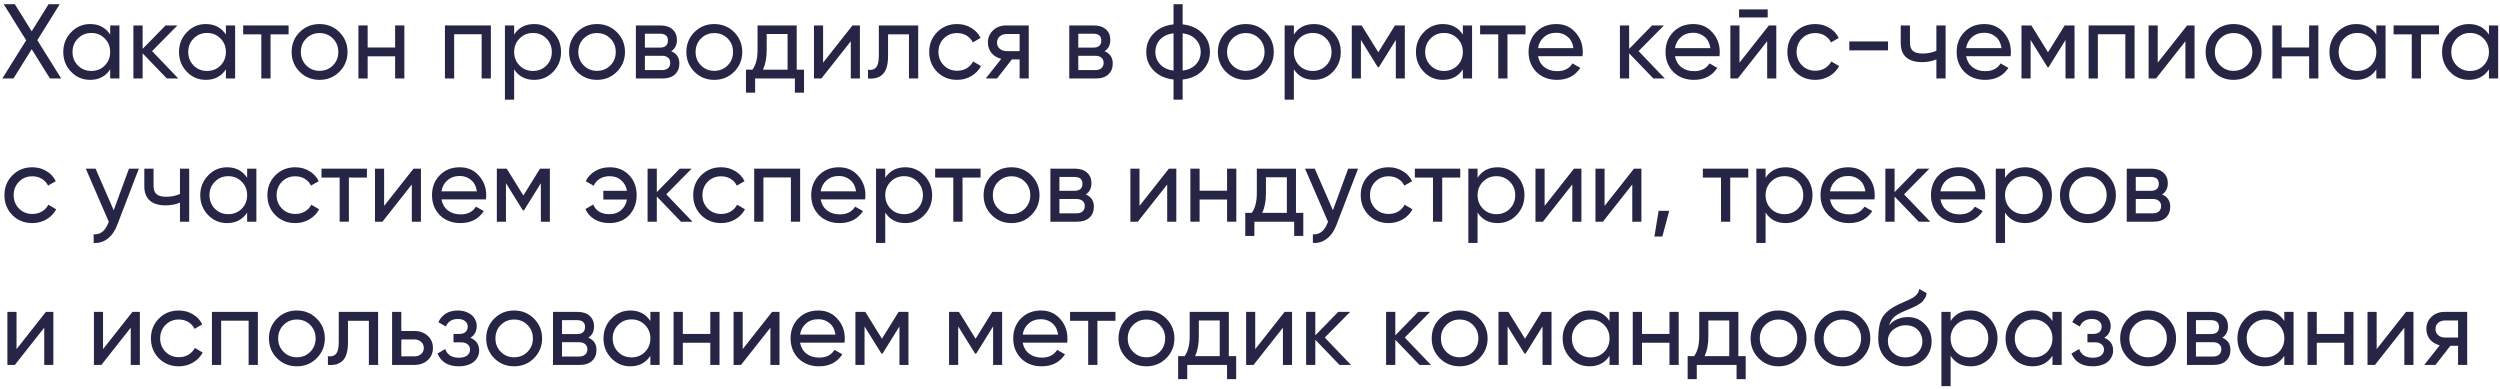 <?xml version="1.0" encoding="UTF-8"?> <svg xmlns="http://www.w3.org/2000/svg" width="520" height="81" viewBox="0 0 520 81" fill="none"><path d="M12.728 16.323H10.389L6.594 10.233L2.798 16.323H0.481L5.446 8.379L0.768 0.876H3.085L6.594 6.504L10.102 0.876H12.419L7.763 8.357L12.728 16.323Z" fill="#262545"></path><path d="M22.916 5.29H24.836V16.323H22.916V14.426C21.96 15.882 20.57 16.61 18.746 16.61C17.186 16.61 15.87 16.051 14.796 14.933C13.707 13.8 13.163 12.425 13.163 10.807C13.163 9.203 13.707 7.835 14.796 6.702C15.884 5.569 17.201 5.003 18.746 5.003C20.57 5.003 21.96 5.731 22.916 7.188V5.29ZM18.988 14.757C20.107 14.757 21.041 14.382 21.791 13.631C22.541 12.866 22.916 11.925 22.916 10.807C22.916 9.689 22.541 8.754 21.791 8.004C21.041 7.239 20.107 6.857 18.988 6.857C17.885 6.857 16.958 7.239 16.208 8.004C15.458 8.754 15.083 9.689 15.083 10.807C15.083 11.925 15.458 12.866 16.208 13.631C16.958 14.382 17.885 14.757 18.988 14.757Z" fill="#262545"></path><path d="M37.079 16.323H34.696L29.665 11.094V16.323H27.745V5.29H29.665V10.167L34.431 5.29H36.903L31.629 10.63L37.079 16.323Z" fill="#262545"></path><path d="M46.988 5.29H48.907V16.323H46.988V14.426C46.031 15.882 44.641 16.61 42.817 16.61C41.258 16.61 39.941 16.051 38.867 14.933C37.778 13.8 37.234 12.425 37.234 10.807C37.234 9.203 37.778 7.835 38.867 6.702C39.956 5.569 41.272 5.003 42.817 5.003C44.641 5.003 46.031 5.731 46.988 7.188V5.29ZM43.06 14.757C44.178 14.757 45.112 14.382 45.862 13.631C46.612 12.866 46.988 11.925 46.988 10.807C46.988 9.689 46.612 8.754 45.862 8.004C45.112 7.239 44.178 6.857 43.06 6.857C41.956 6.857 41.03 7.239 40.279 8.004C39.529 8.754 39.154 9.689 39.154 10.807C39.154 11.925 39.529 12.866 40.279 13.631C41.03 14.382 41.956 14.757 43.06 14.757Z" fill="#262545"></path><path d="M60.025 5.29V7.144H56.274V16.323H54.354V7.144H50.58V5.29H60.025Z" fill="#262545"></path><path d="M70.589 14.933C69.471 16.051 68.095 16.61 66.462 16.61C64.829 16.61 63.454 16.051 62.336 14.933C61.218 13.815 60.659 12.44 60.659 10.807C60.659 9.174 61.218 7.798 62.336 6.68C63.454 5.562 64.829 5.003 66.462 5.003C68.095 5.003 69.471 5.562 70.589 6.68C71.722 7.813 72.288 9.188 72.288 10.807C72.288 12.425 71.722 13.8 70.589 14.933ZM66.462 14.735C67.566 14.735 68.493 14.359 69.243 13.609C69.993 12.859 70.368 11.925 70.368 10.807C70.368 9.689 69.993 8.754 69.243 8.004C68.493 7.254 67.566 6.879 66.462 6.879C65.374 6.879 64.454 7.254 63.704 8.004C62.954 8.754 62.578 9.689 62.578 10.807C62.578 11.925 62.954 12.859 63.704 13.609C64.454 14.359 65.374 14.735 66.462 14.735Z" fill="#262545"></path><path d="M82.186 5.29H84.106V16.323H82.186V11.711H76.471V16.323H74.551V5.29H76.471V9.88H82.186V5.29Z" fill="#262545"></path><path d="M102.1 5.29V16.323H100.181V7.121H94.465V16.323H92.545V5.29H102.1Z" fill="#262545"></path><path d="M111.113 5.003C112.658 5.003 113.975 5.569 115.063 6.702C116.152 7.835 116.696 9.203 116.696 10.807C116.696 12.425 116.152 13.8 115.063 14.933C113.989 16.051 112.673 16.61 111.113 16.61C109.274 16.61 107.884 15.882 106.943 14.426V20.737H105.023V5.29H106.943V7.188C107.884 5.731 109.274 5.003 111.113 5.003ZM110.871 14.757C111.974 14.757 112.901 14.382 113.651 13.631C114.401 12.866 114.776 11.925 114.776 10.807C114.776 9.689 114.401 8.754 113.651 8.004C112.901 7.239 111.974 6.857 110.871 6.857C109.752 6.857 108.818 7.239 108.068 8.004C107.318 8.754 106.943 9.689 106.943 10.807C106.943 11.925 107.318 12.866 108.068 13.631C108.818 14.382 109.752 14.757 110.871 14.757Z" fill="#262545"></path><path d="M128.299 14.933C127.181 16.051 125.806 16.61 124.173 16.61C122.54 16.61 121.164 16.051 120.046 14.933C118.928 13.815 118.369 12.44 118.369 10.807C118.369 9.174 118.928 7.798 120.046 6.68C121.164 5.562 122.54 5.003 124.173 5.003C125.806 5.003 127.181 5.562 128.299 6.68C129.432 7.813 129.999 9.188 129.999 10.807C129.999 12.425 129.432 13.8 128.299 14.933ZM124.173 14.735C125.276 14.735 126.203 14.359 126.953 13.609C127.704 12.859 128.079 11.925 128.079 10.807C128.079 9.689 127.704 8.754 126.953 8.004C126.203 7.254 125.276 6.879 124.173 6.879C123.084 6.879 122.165 7.254 121.414 8.004C120.664 8.754 120.289 9.689 120.289 10.807C120.289 11.925 120.664 12.859 121.414 13.609C122.165 14.359 123.084 14.735 124.173 14.735Z" fill="#262545"></path><path d="M139.61 10.652C140.743 11.123 141.309 11.976 141.309 13.212C141.309 14.139 141.008 14.889 140.404 15.463C139.801 16.037 138.926 16.323 137.779 16.323H132.262V5.29H137.337C138.441 5.29 139.294 5.569 139.897 6.128C140.5 6.673 140.802 7.394 140.802 8.291C140.802 9.365 140.404 10.152 139.61 10.652ZM134.137 7.011V9.902H137.249C138.367 9.902 138.926 9.409 138.926 8.423C138.926 7.482 138.367 7.011 137.249 7.011H134.137ZM137.668 14.58C138.227 14.58 138.654 14.448 138.948 14.183C139.257 13.918 139.411 13.543 139.411 13.057C139.411 12.601 139.257 12.248 138.948 11.998C138.654 11.733 138.227 11.601 137.668 11.601H134.137V14.58H137.668Z" fill="#262545"></path><path d="M152.694 14.933C151.576 16.051 150.2 16.61 148.567 16.61C146.934 16.61 145.559 16.051 144.441 14.933C143.323 13.815 142.764 12.44 142.764 10.807C142.764 9.174 143.323 7.798 144.441 6.68C145.559 5.562 146.934 5.003 148.567 5.003C150.2 5.003 151.576 5.562 152.694 6.68C153.827 7.813 154.393 9.188 154.393 10.807C154.393 12.425 153.827 13.8 152.694 14.933ZM148.567 14.735C149.671 14.735 150.597 14.359 151.348 13.609C152.098 12.859 152.473 11.925 152.473 10.807C152.473 9.689 152.098 8.754 151.348 8.004C150.597 7.254 149.671 6.879 148.567 6.879C147.479 6.879 146.559 7.254 145.809 8.004C145.059 8.754 144.683 9.689 144.683 10.807C144.683 11.925 145.059 12.859 145.809 13.609C146.559 14.359 147.479 14.735 148.567 14.735Z" fill="#262545"></path><path d="M165.714 14.492H167.237V19.28H165.339V16.323H157.064V19.28H155.166V14.492H156.512C157.218 13.521 157.571 12.16 157.571 10.409V5.29H165.714V14.492ZM163.816 14.492V7.077H159.469V10.409C159.469 12.028 159.212 13.389 158.697 14.492H163.816Z" fill="#262545"></path><path d="M177.316 5.29H178.861V16.323H176.963V8.578L170.851 16.323H169.306V5.29H171.204V13.035L177.316 5.29Z" fill="#262545"></path><path d="M190.985 5.29V16.323H189.065V7.144H184.718V11.645C184.718 13.455 184.35 14.72 183.615 15.441C182.894 16.147 181.872 16.441 180.548 16.323V14.514C181.298 14.617 181.857 14.455 182.225 14.028C182.607 13.587 182.798 12.778 182.798 11.601V5.29H190.985Z" fill="#262545"></path><path d="M199.08 16.61C197.418 16.61 196.035 16.059 194.931 14.955C193.828 13.837 193.276 12.454 193.276 10.807C193.276 9.159 193.828 7.783 194.931 6.68C196.035 5.562 197.418 5.003 199.08 5.003C200.169 5.003 201.147 5.268 202.015 5.797C202.883 6.312 203.53 7.011 203.957 7.894L202.346 8.821C202.066 8.232 201.64 7.761 201.066 7.408C200.492 7.055 199.83 6.879 199.08 6.879C197.977 6.879 197.05 7.254 196.3 8.004C195.564 8.769 195.196 9.703 195.196 10.807C195.196 11.895 195.564 12.822 196.3 13.587C197.05 14.337 197.977 14.713 199.08 14.713C199.83 14.713 200.492 14.543 201.066 14.205C201.655 13.852 202.103 13.381 202.412 12.793L204.045 13.742C203.574 14.624 202.898 15.323 202.015 15.838C201.132 16.353 200.154 16.61 199.08 16.61Z" fill="#262545"></path><path d="M213.978 5.29V16.323H212.08V12.351H210.47L207.38 16.323H205.041L208.263 12.241C207.424 12.035 206.748 11.63 206.233 11.027C205.733 10.409 205.482 9.681 205.482 8.843C205.482 7.828 205.843 6.982 206.564 6.305C207.285 5.628 208.189 5.29 209.278 5.29H213.978ZM212.08 10.63V7.077H209.344C208.8 7.077 208.336 7.239 207.954 7.563C207.571 7.886 207.38 8.32 207.38 8.865C207.38 9.394 207.571 9.821 207.954 10.145C208.336 10.468 208.8 10.63 209.344 10.63H212.08Z" fill="#262545"></path><path d="M229.753 10.652C230.886 11.123 231.452 11.976 231.452 13.212C231.452 14.139 231.151 14.889 230.547 15.463C229.944 16.037 229.069 16.323 227.922 16.323H222.405V5.29H227.48C228.584 5.29 229.437 5.569 230.04 6.128C230.643 6.673 230.945 7.394 230.945 8.291C230.945 9.365 230.547 10.152 229.753 10.652ZM224.28 7.011V9.902H227.392C228.51 9.902 229.069 9.409 229.069 8.423C229.069 7.482 228.51 7.011 227.392 7.011H224.28ZM227.811 14.58C228.37 14.58 228.797 14.448 229.091 14.183C229.4 13.918 229.554 13.543 229.554 13.057C229.554 12.601 229.4 12.248 229.091 11.998C228.797 11.733 228.37 11.601 227.811 11.601H224.28V14.58H227.811Z" fill="#262545"></path><path d="M245.992 20.737H244.095V16.544C242.373 16.353 240.998 15.728 239.968 14.668C238.938 13.624 238.423 12.337 238.423 10.807C238.423 9.277 238.938 7.989 239.968 6.945C240.998 5.886 242.373 5.26 244.095 5.069V0.876H245.992V5.069C247.714 5.26 249.089 5.886 250.119 6.945C251.149 7.989 251.664 9.277 251.664 10.807C251.664 12.337 251.149 13.624 250.119 14.668C249.089 15.728 247.714 16.353 245.992 16.544V20.737ZM240.321 10.807C240.321 11.822 240.652 12.682 241.314 13.389C241.976 14.095 242.903 14.529 244.095 14.69V6.923C242.903 7.07 241.976 7.497 241.314 8.203C240.652 8.909 240.321 9.777 240.321 10.807ZM245.992 14.69C247.184 14.529 248.103 14.095 248.751 13.389C249.413 12.682 249.744 11.822 249.744 10.807C249.744 9.792 249.413 8.931 248.751 8.225C248.103 7.519 247.184 7.085 245.992 6.923V14.69Z" fill="#262545"></path><path d="M263.244 14.933C262.126 16.051 260.751 16.61 259.118 16.61C257.485 16.61 256.109 16.051 254.991 14.933C253.873 13.815 253.314 12.44 253.314 10.807C253.314 9.174 253.873 7.798 254.991 6.68C256.109 5.562 257.485 5.003 259.118 5.003C260.751 5.003 262.126 5.562 263.244 6.68C264.377 7.813 264.944 9.188 264.944 10.807C264.944 12.425 264.377 13.8 263.244 14.933ZM259.118 14.735C260.221 14.735 261.148 14.359 261.898 13.609C262.649 12.859 263.024 11.925 263.024 10.807C263.024 9.689 262.649 8.754 261.898 8.004C261.148 7.254 260.221 6.879 259.118 6.879C258.029 6.879 257.11 7.254 256.36 8.004C255.609 8.754 255.234 9.689 255.234 10.807C255.234 11.925 255.609 12.859 256.36 13.609C257.11 14.359 258.029 14.735 259.118 14.735Z" fill="#262545"></path><path d="M273.297 5.003C274.842 5.003 276.159 5.569 277.247 6.702C278.336 7.835 278.88 9.203 278.88 10.807C278.88 12.425 278.336 13.8 277.247 14.933C276.173 16.051 274.857 16.61 273.297 16.61C271.458 16.61 270.068 15.882 269.127 14.426V20.737H267.207V5.29H269.127V7.188C270.068 5.731 271.458 5.003 273.297 5.003ZM273.055 14.757C274.158 14.757 275.085 14.382 275.835 13.631C276.585 12.866 276.96 11.925 276.96 10.807C276.96 9.689 276.585 8.754 275.835 8.004C275.085 7.239 274.158 6.857 273.055 6.857C271.937 6.857 271.002 7.239 270.252 8.004C269.502 8.754 269.127 9.689 269.127 10.807C269.127 11.925 269.502 12.866 270.252 13.631C271.002 14.382 271.937 14.757 273.055 14.757Z" fill="#262545"></path><path d="M292.205 5.29V16.323H290.329V8.313L286.82 13.962H286.578L283.069 8.313V16.323H281.171V5.29H283.223L286.688 10.873L290.152 5.29H292.205Z" fill="#262545"></path><path d="M304.271 5.29H306.191V16.323H304.271V14.426C303.315 15.882 301.925 16.61 300.101 16.61C298.541 16.61 297.224 16.051 296.151 14.933C295.062 13.8 294.518 12.425 294.518 10.807C294.518 9.203 295.062 7.835 296.151 6.702C297.239 5.569 298.556 5.003 300.101 5.003C301.925 5.003 303.315 5.731 304.271 7.188V5.29ZM300.343 14.757C301.461 14.757 302.396 14.382 303.146 13.631C303.896 12.866 304.271 11.925 304.271 10.807C304.271 9.689 303.896 8.754 303.146 8.004C302.396 7.239 301.461 6.857 300.343 6.857C299.24 6.857 298.313 7.239 297.563 8.004C296.813 8.754 296.437 9.689 296.437 10.807C296.437 11.925 296.813 12.866 297.563 13.631C298.313 14.382 299.24 14.757 300.343 14.757Z" fill="#262545"></path><path d="M317.309 5.29V7.144H313.557V16.323H311.637V7.144H307.864V5.29H317.309Z" fill="#262545"></path><path d="M319.906 11.689C320.097 12.675 320.546 13.44 321.252 13.984C321.958 14.529 322.841 14.801 323.9 14.801C325.357 14.801 326.416 14.264 327.078 13.19L328.711 14.117C327.622 15.779 326.004 16.61 323.856 16.61C322.12 16.61 320.693 16.066 319.575 14.977C318.487 13.859 317.942 12.469 317.942 10.807C317.942 9.13 318.479 7.747 319.553 6.658C320.627 5.555 322.017 5.003 323.724 5.003C325.342 5.003 326.659 5.577 327.674 6.724C328.704 7.842 329.218 9.21 329.218 10.829C329.218 11.123 329.196 11.41 329.152 11.689H319.906ZM323.724 6.812C322.694 6.812 321.841 7.107 321.164 7.695C320.487 8.269 320.068 9.041 319.906 10.012H327.277C327.115 8.953 326.703 8.159 326.041 7.629C325.379 7.085 324.607 6.812 323.724 6.812Z" fill="#262545"></path><path d="M346.277 16.323H343.893L338.862 11.094V16.323H336.942V5.29H338.862V10.167L343.628 5.29H346.1L340.826 10.63L346.277 16.323Z" fill="#262545"></path><path d="M348.395 11.689C348.586 12.675 349.035 13.44 349.741 13.984C350.447 14.529 351.33 14.801 352.389 14.801C353.846 14.801 354.905 14.264 355.567 13.19L357.2 14.117C356.111 15.779 354.493 16.61 352.345 16.61C350.609 16.61 349.182 16.066 348.064 14.977C346.975 13.859 346.431 12.469 346.431 10.807C346.431 9.13 346.968 7.747 348.042 6.658C349.116 5.555 350.506 5.003 352.213 5.003C353.831 5.003 355.148 5.577 356.163 6.724C357.192 7.842 357.707 9.21 357.707 10.829C357.707 11.123 357.685 11.41 357.641 11.689H348.395ZM352.213 6.812C351.183 6.812 350.33 7.107 349.653 7.695C348.976 8.269 348.557 9.041 348.395 10.012H355.765C355.604 8.953 355.192 8.159 354.53 7.629C353.868 7.085 353.095 6.812 352.213 6.812Z" fill="#262545"></path><path d="M361.724 3.635V1.958H367.682V3.635H361.724ZM367.925 5.29H369.469V16.323H367.572V8.578L361.459 16.323H359.914V5.29H361.812V13.035L367.925 5.29Z" fill="#262545"></path><path d="M377.577 16.61C375.915 16.61 374.532 16.059 373.429 14.955C372.325 13.837 371.774 12.454 371.774 10.807C371.774 9.159 372.325 7.783 373.429 6.68C374.532 5.562 375.915 5.003 377.577 5.003C378.666 5.003 379.644 5.268 380.512 5.797C381.38 6.312 382.028 7.011 382.454 7.894L380.843 8.821C380.564 8.232 380.137 7.761 379.563 7.408C378.99 7.055 378.328 6.879 377.577 6.879C376.474 6.879 375.547 7.254 374.797 8.004C374.061 8.769 373.694 9.703 373.694 10.807C373.694 11.895 374.061 12.822 374.797 13.587C375.547 14.337 376.474 14.713 377.577 14.713C378.328 14.713 378.99 14.543 379.563 14.205C380.152 13.852 380.601 13.381 380.909 12.793L382.542 13.742C382.072 14.624 381.395 15.323 380.512 15.838C379.63 16.353 378.651 16.61 377.577 16.61Z" fill="#262545"></path><path d="M384.658 10.476V8.622H392.713V10.476H384.658Z" fill="#262545"></path><path d="M402.767 5.29H404.687V16.323H402.767V12.351C401.87 12.734 400.877 12.925 399.788 12.925C398.361 12.925 397.265 12.594 396.5 11.932C395.735 11.27 395.353 10.277 395.353 8.953V5.29H397.273V8.843C397.273 9.681 397.493 10.277 397.935 10.63C398.376 10.969 399.038 11.138 399.921 11.138C400.936 11.138 401.885 10.946 402.767 10.564V5.29Z" fill="#262545"></path><path d="M408.95 11.689C409.141 12.675 409.59 13.44 410.296 13.984C411.002 14.529 411.885 14.801 412.944 14.801C414.401 14.801 415.46 14.264 416.122 13.19L417.755 14.117C416.666 15.779 415.048 16.61 412.9 16.61C411.164 16.61 409.737 16.066 408.619 14.977C407.531 13.859 406.986 12.469 406.986 10.807C406.986 9.13 407.523 7.747 408.597 6.658C409.671 5.555 411.061 5.003 412.768 5.003C414.386 5.003 415.703 5.577 416.718 6.724C417.748 7.842 418.262 9.21 418.262 10.829C418.262 11.123 418.24 11.41 418.196 11.689H408.95ZM412.768 6.812C411.738 6.812 410.885 7.107 410.208 7.695C409.531 8.269 409.112 9.041 408.95 10.012H416.321C416.159 8.953 415.747 8.159 415.085 7.629C414.423 7.085 413.65 6.812 412.768 6.812Z" fill="#262545"></path><path d="M431.503 5.29V16.323H429.627V8.313L426.118 13.962H425.876L422.367 8.313V16.323H420.469V5.29H422.522L425.986 10.873L429.451 5.29H431.503Z" fill="#262545"></path><path d="M443.989 5.29V16.323H442.069V7.121H436.353V16.323H434.434V5.29H443.989Z" fill="#262545"></path><path d="M454.921 5.29H456.466V16.323H454.568V8.578L448.456 16.323H446.911V5.29H448.809V13.035L454.921 5.29Z" fill="#262545"></path><path d="M468.701 14.933C467.583 16.051 466.207 16.61 464.574 16.61C462.941 16.61 461.566 16.051 460.448 14.933C459.329 13.815 458.77 12.44 458.77 10.807C458.77 9.174 459.329 7.798 460.448 6.68C461.566 5.562 462.941 5.003 464.574 5.003C466.207 5.003 467.583 5.562 468.701 6.68C469.833 7.813 470.4 9.188 470.4 10.807C470.4 12.425 469.833 13.8 468.701 14.933ZM464.574 14.735C465.677 14.735 466.604 14.359 467.355 13.609C468.105 12.859 468.48 11.925 468.48 10.807C468.48 9.689 468.105 8.754 467.355 8.004C466.604 7.254 465.677 6.879 464.574 6.879C463.485 6.879 462.566 7.254 461.816 8.004C461.065 8.754 460.69 9.689 460.69 10.807C460.69 11.925 461.065 12.859 461.816 13.609C462.566 14.359 463.485 14.735 464.574 14.735Z" fill="#262545"></path><path d="M480.298 5.29H482.218V16.323H480.298V11.711H474.583V16.323H472.663V5.29H474.583V9.88H480.298V5.29Z" fill="#262545"></path><path d="M494.276 5.29H496.196V16.323H494.276V14.426C493.32 15.882 491.93 16.61 490.105 16.61C488.546 16.61 487.229 16.051 486.155 14.933C485.067 13.8 484.523 12.425 484.523 10.807C484.523 9.203 485.067 7.835 486.155 6.702C487.244 5.569 488.561 5.003 490.105 5.003C491.93 5.003 493.32 5.731 494.276 7.188V5.29ZM490.348 14.757C491.466 14.757 492.4 14.382 493.151 13.631C493.901 12.866 494.276 11.925 494.276 10.807C494.276 9.689 493.901 8.754 493.151 8.004C492.4 7.239 491.466 6.857 490.348 6.857C489.245 6.857 488.318 7.239 487.568 8.004C486.817 8.754 486.442 9.689 486.442 10.807C486.442 11.925 486.817 12.866 487.568 13.631C488.318 14.382 489.245 14.757 490.348 14.757Z" fill="#262545"></path><path d="M507.314 5.29V7.144H503.562V16.323H501.642V7.144H497.869V5.29H507.314Z" fill="#262545"></path><path d="M517.701 5.29H519.621V16.323H517.701V14.426C516.745 15.882 515.354 16.61 513.53 16.61C511.971 16.61 510.654 16.051 509.58 14.933C508.492 13.8 507.947 12.425 507.947 10.807C507.947 9.203 508.492 7.835 509.58 6.702C510.669 5.569 511.985 5.003 513.53 5.003C515.354 5.003 516.745 5.731 517.701 7.188V5.29ZM513.773 14.757C514.891 14.757 515.825 14.382 516.575 13.631C517.326 12.866 517.701 11.925 517.701 10.807C517.701 9.689 517.326 8.754 516.575 8.004C515.825 7.239 514.891 6.857 513.773 6.857C512.67 6.857 511.743 7.239 510.992 8.004C510.242 8.754 509.867 9.689 509.867 10.807C509.867 11.925 510.242 12.866 510.992 13.631C511.743 14.382 512.67 14.757 513.773 14.757Z" fill="#262545"></path><path d="M6.726 46.401C5.064 46.401 3.681 45.849 2.578 44.746C1.474 43.628 0.923 42.245 0.923 40.597C0.923 38.95 1.474 37.574 2.578 36.471C3.681 35.352 5.064 34.794 6.726 34.794C7.815 34.794 8.793 35.058 9.661 35.588C10.529 36.103 11.176 36.802 11.603 37.684L9.992 38.611C9.713 38.023 9.286 37.552 8.712 37.199C8.138 36.846 7.476 36.669 6.726 36.669C5.623 36.669 4.696 37.044 3.946 37.795C3.21 38.56 2.842 39.494 2.842 40.597C2.842 41.686 3.21 42.613 3.946 43.378C4.696 44.128 5.623 44.503 6.726 44.503C7.476 44.503 8.138 44.334 8.712 43.995C9.301 43.642 9.749 43.172 10.058 42.583L11.691 43.532C11.22 44.415 10.544 45.114 9.661 45.628C8.778 46.143 7.8 46.401 6.726 46.401Z" fill="#262545"></path><path d="M26.826 35.08H28.879L24.377 46.798C23.906 48.048 23.244 48.997 22.391 49.645C21.552 50.307 20.581 50.601 19.478 50.527V48.74C20.817 48.843 21.81 48.107 22.457 46.533L22.634 46.136L17.845 35.08H19.875L23.649 43.731L26.826 35.08Z" fill="#262545"></path><path d="M37.433 35.08H39.353V46.114H37.433V42.142C36.536 42.524 35.543 42.716 34.454 42.716C33.027 42.716 31.931 42.385 31.166 41.722C30.401 41.06 30.018 40.068 30.018 38.743V35.08H31.938V38.633C31.938 39.472 32.159 40.068 32.6 40.421C33.042 40.759 33.704 40.928 34.586 40.928C35.601 40.928 36.55 40.737 37.433 40.354V35.08Z" fill="#262545"></path><path d="M51.405 35.08H53.325V46.114H51.405V44.216C50.449 45.672 49.059 46.401 47.235 46.401C45.675 46.401 44.359 45.842 43.285 44.724C42.196 43.591 41.652 42.215 41.652 40.597C41.652 38.994 42.196 37.625 43.285 36.493C44.373 35.36 45.69 34.794 47.235 34.794C49.059 34.794 50.449 35.522 51.405 36.978V35.08ZM47.477 44.547C48.596 44.547 49.53 44.172 50.28 43.422C51.03 42.657 51.405 41.715 51.405 40.597C51.405 39.479 51.03 38.545 50.28 37.795C49.53 37.03 48.596 36.647 47.477 36.647C46.374 36.647 45.447 37.03 44.697 37.795C43.947 38.545 43.572 39.479 43.572 40.597C43.572 41.715 43.947 42.657 44.697 43.422C45.447 44.172 46.374 44.547 47.477 44.547Z" fill="#262545"></path><path d="M61.42 46.401C59.757 46.401 58.374 45.849 57.271 44.746C56.168 43.628 55.616 42.245 55.616 40.597C55.616 38.95 56.168 37.574 57.271 36.471C58.374 35.352 59.757 34.794 61.42 34.794C62.508 34.794 63.487 35.058 64.355 35.588C65.223 36.103 65.87 36.802 66.296 37.684L64.686 38.611C64.406 38.023 63.979 37.552 63.406 37.199C62.832 36.846 62.17 36.669 61.42 36.669C60.316 36.669 59.389 37.044 58.639 37.795C57.904 38.56 57.536 39.494 57.536 40.597C57.536 41.686 57.904 42.613 58.639 43.378C59.389 44.128 60.316 44.503 61.42 44.503C62.17 44.503 62.832 44.334 63.406 43.995C63.994 43.642 64.443 43.172 64.752 42.583L66.385 43.532C65.914 44.415 65.237 45.114 64.355 45.628C63.472 46.143 62.494 46.401 61.42 46.401Z" fill="#262545"></path><path d="M76.317 35.08V36.934H72.565V46.114H70.646V36.934H66.872V35.08H76.317Z" fill="#262545"></path><path d="M86.01 35.08H87.554V46.114H85.656V38.368L79.544 46.114H77.999V35.08H79.897V42.826L86.01 35.08Z" fill="#262545"></path><path d="M91.823 41.48C92.014 42.465 92.463 43.23 93.169 43.775C93.875 44.319 94.758 44.591 95.817 44.591C97.273 44.591 98.332 44.054 98.995 42.98L100.627 43.907C99.539 45.57 97.921 46.401 95.773 46.401C94.037 46.401 92.61 45.856 91.492 44.768C90.403 43.65 89.859 42.26 89.859 40.597C89.859 38.92 90.396 37.537 91.47 36.449C92.544 35.345 93.934 34.794 95.64 34.794C97.258 34.794 98.575 35.367 99.59 36.515C100.62 37.633 101.135 39.001 101.135 40.619C101.135 40.913 101.113 41.2 101.069 41.48H91.823ZM95.64 36.603C94.611 36.603 93.757 36.897 93.081 37.486C92.404 38.059 91.984 38.832 91.823 39.803H99.193C99.031 38.743 98.619 37.949 97.957 37.419C97.295 36.875 96.523 36.603 95.64 36.603Z" fill="#262545"></path><path d="M114.375 35.08V46.114H112.5V38.104L108.991 43.753H108.748L105.24 38.104V46.114H103.342V35.08H105.394L108.859 40.663L112.323 35.08H114.375Z" fill="#262545"></path><path d="M126.795 34.794C128.457 34.794 129.811 35.338 130.855 36.426C131.9 37.515 132.422 38.905 132.422 40.597C132.422 42.26 131.9 43.65 130.855 44.768C129.811 45.856 128.45 46.401 126.773 46.401C125.581 46.401 124.544 46.143 123.661 45.628C122.793 45.099 122.161 44.385 121.764 43.488L123.397 42.539C123.632 43.157 124.037 43.65 124.61 44.017C125.199 44.371 125.92 44.547 126.773 44.547C127.744 44.547 128.546 44.275 129.178 43.731C129.826 43.172 130.237 42.429 130.414 41.502H125.493V39.692H130.414C130.237 38.766 129.833 38.03 129.2 37.486C128.582 36.927 127.788 36.647 126.817 36.647C126.023 36.647 125.339 36.824 124.765 37.177C124.191 37.53 123.764 38.015 123.485 38.633L121.83 37.684C122.271 36.787 122.933 36.081 123.816 35.566C124.699 35.051 125.692 34.794 126.795 34.794Z" fill="#262545"></path><path d="M144.031 46.114H141.648L136.617 40.884V46.114H134.697V35.08H136.617V39.957L141.383 35.08H143.855L138.581 40.421L144.031 46.114Z" fill="#262545"></path><path d="M149.99 46.401C148.327 46.401 146.944 45.849 145.841 44.746C144.738 43.628 144.186 42.245 144.186 40.597C144.186 38.95 144.738 37.574 145.841 36.471C146.944 35.352 148.327 34.794 149.99 34.794C151.078 34.794 152.056 35.058 152.924 35.588C153.792 36.103 154.44 36.802 154.866 37.684L153.255 38.611C152.976 38.023 152.549 37.552 151.976 37.199C151.402 36.846 150.74 36.669 149.99 36.669C148.886 36.669 147.959 37.044 147.209 37.795C146.473 38.56 146.106 39.494 146.106 40.597C146.106 41.686 146.473 42.613 147.209 43.378C147.959 44.128 148.886 44.503 149.99 44.503C150.74 44.503 151.402 44.334 151.976 43.995C152.564 43.642 153.013 43.172 153.322 42.583L154.955 43.532C154.484 44.415 153.807 45.114 152.924 45.628C152.042 46.143 151.063 46.401 149.99 46.401Z" fill="#262545"></path><path d="M166.427 35.08V46.114H164.507V36.912H158.791V46.114H156.872V35.08H166.427Z" fill="#262545"></path><path d="M170.695 41.48C170.886 42.465 171.335 43.23 172.041 43.775C172.747 44.319 173.63 44.591 174.689 44.591C176.146 44.591 177.205 44.054 177.867 42.98L179.5 43.907C178.411 45.57 176.793 46.401 174.645 46.401C172.909 46.401 171.482 45.856 170.364 44.768C169.275 43.65 168.731 42.26 168.731 40.597C168.731 38.92 169.268 37.537 170.342 36.449C171.416 35.345 172.806 34.794 174.513 34.794C176.131 34.794 177.448 35.367 178.463 36.515C179.493 37.633 180.007 39.001 180.007 40.619C180.007 40.913 179.985 41.2 179.941 41.48H170.695ZM174.513 36.603C173.483 36.603 172.63 36.897 171.953 37.486C171.276 38.059 170.857 38.832 170.695 39.803H178.066C177.904 38.743 177.492 37.949 176.83 37.419C176.168 36.875 175.395 36.603 174.513 36.603Z" fill="#262545"></path><path d="M188.305 34.794C189.849 34.794 191.166 35.36 192.255 36.493C193.343 37.625 193.888 38.994 193.888 40.597C193.888 42.215 193.343 43.591 192.255 44.724C191.181 45.842 189.864 46.401 188.305 46.401C186.466 46.401 185.076 45.672 184.134 44.216V50.527H182.214V35.08H184.134V36.978C185.076 35.522 186.466 34.794 188.305 34.794ZM188.062 44.547C189.165 44.547 190.092 44.172 190.842 43.422C191.593 42.657 191.968 41.715 191.968 40.597C191.968 39.479 191.593 38.545 190.842 37.795C190.092 37.03 189.165 36.647 188.062 36.647C186.944 36.647 186.01 37.03 185.26 37.795C184.509 38.545 184.134 39.479 184.134 40.597C184.134 41.715 184.509 42.657 185.26 43.422C186.01 44.172 186.944 44.547 188.062 44.547Z" fill="#262545"></path><path d="M203.957 35.08V36.934H200.205V46.114H198.285V36.934H194.512V35.08H203.957Z" fill="#262545"></path><path d="M214.52 44.724C213.402 45.842 212.027 46.401 210.394 46.401C208.761 46.401 207.385 45.842 206.267 44.724C205.149 43.606 204.59 42.23 204.59 40.597C204.59 38.964 205.149 37.589 206.267 36.471C207.385 35.352 208.761 34.794 210.394 34.794C212.027 34.794 213.402 35.352 214.52 36.471C215.653 37.603 216.219 38.979 216.219 40.597C216.219 42.215 215.653 43.591 214.52 44.724ZM210.394 44.525C211.497 44.525 212.424 44.15 213.174 43.4C213.924 42.649 214.3 41.715 214.3 40.597C214.3 39.479 213.924 38.545 213.174 37.795C212.424 37.044 211.497 36.669 210.394 36.669C209.305 36.669 208.386 37.044 207.635 37.795C206.885 38.545 206.51 39.479 206.51 40.597C206.51 41.715 206.885 42.649 207.635 43.4C208.386 44.15 209.305 44.525 210.394 44.525Z" fill="#262545"></path><path d="M225.831 40.443C226.964 40.913 227.53 41.767 227.53 43.002C227.53 43.929 227.229 44.679 226.625 45.253C226.022 45.827 225.147 46.114 223.999 46.114H218.483V35.08H223.558C224.661 35.08 225.515 35.36 226.118 35.919C226.721 36.463 227.023 37.184 227.023 38.081C227.023 39.155 226.625 39.943 225.831 40.443ZM220.358 36.802V39.692H223.47C224.588 39.692 225.147 39.2 225.147 38.214C225.147 37.272 224.588 36.802 223.47 36.802H220.358ZM223.889 44.371C224.448 44.371 224.875 44.238 225.169 43.973C225.478 43.709 225.632 43.333 225.632 42.848C225.632 42.392 225.478 42.039 225.169 41.789C224.875 41.524 224.448 41.392 223.889 41.392H220.358V44.371H223.889Z" fill="#262545"></path><path d="M243.129 35.08H244.674V46.114H242.776V38.368L236.664 46.114H235.119V35.08H237.017V42.826L243.129 35.08Z" fill="#262545"></path><path d="M255.232 35.08H257.152V46.114H255.232V41.502H249.516V46.114H247.597V35.08H249.516V39.67H255.232V35.08Z" fill="#262545"></path><path d="M269.563 44.282H271.085V49.071H269.188V46.114H260.912V49.071H259.015V44.282H260.361C261.067 43.311 261.42 41.951 261.42 40.2V35.08H269.563V44.282ZM267.665 44.282V36.868H263.318V40.2C263.318 41.818 263.06 43.179 262.545 44.282H267.665Z" fill="#262545"></path><path d="M280.425 35.08H282.477L277.976 46.798C277.505 48.048 276.843 48.997 275.99 49.645C275.151 50.307 274.18 50.601 273.077 50.527V48.74C274.415 48.843 275.408 48.107 276.056 46.533L276.232 46.136L271.444 35.08H273.474L277.247 43.731L280.425 35.08Z" fill="#262545"></path><path d="M288.835 46.401C287.173 46.401 285.79 45.849 284.687 44.746C283.583 43.628 283.031 42.245 283.031 40.597C283.031 38.95 283.583 37.574 284.687 36.471C285.79 35.352 287.173 34.794 288.835 34.794C289.924 34.794 290.902 35.058 291.77 35.588C292.638 36.103 293.285 36.802 293.712 37.684L292.101 38.611C291.822 38.023 291.395 37.552 290.821 37.199C290.247 36.846 289.585 36.669 288.835 36.669C287.732 36.669 286.805 37.044 286.055 37.795C285.319 38.56 284.951 39.494 284.951 40.597C284.951 41.686 285.319 42.613 286.055 43.378C286.805 44.128 287.732 44.503 288.835 44.503C289.585 44.503 290.247 44.334 290.821 43.995C291.41 43.642 291.858 43.172 292.167 42.583L293.8 43.532C293.329 44.415 292.653 45.114 291.77 45.628C290.887 46.143 289.909 46.401 288.835 46.401Z" fill="#262545"></path><path d="M303.732 35.08V36.934H299.981V46.114H298.061V36.934H294.288V35.08H303.732Z" fill="#262545"></path><path d="M311.505 34.794C313.05 34.794 314.367 35.36 315.455 36.493C316.544 37.625 317.088 38.994 317.088 40.597C317.088 42.215 316.544 43.591 315.455 44.724C314.381 45.842 313.065 46.401 311.505 46.401C309.666 46.401 308.276 45.672 307.335 44.216V50.527H305.415V35.08H307.335V36.978C308.276 35.522 309.666 34.794 311.505 34.794ZM311.262 44.547C312.366 44.547 313.293 44.172 314.043 43.422C314.793 42.657 315.168 41.715 315.168 40.597C315.168 39.479 314.793 38.545 314.043 37.795C313.293 37.03 312.366 36.647 311.262 36.647C310.144 36.647 309.21 37.03 308.46 37.795C307.71 38.545 307.335 39.479 307.335 40.597C307.335 41.715 307.71 42.657 308.46 43.422C309.21 44.172 310.144 44.547 311.262 44.547Z" fill="#262545"></path><path d="M327.389 35.08H328.934V46.114H327.036V38.368L320.924 46.114H319.379V35.08H321.277V42.826L327.389 35.08Z" fill="#262545"></path><path d="M339.867 35.08H341.411V46.114H339.514V38.368L333.401 46.114H331.856V35.08H333.754V42.826L339.867 35.08Z" fill="#262545"></path><path d="M347.202 43.841L345.768 49.203H344.113L344.996 43.841H347.202Z" fill="#262545"></path><path d="M363.641 35.08V36.934H359.889V46.114H357.97V36.934H354.196V35.08H363.641Z" fill="#262545"></path><path d="M371.414 34.794C372.958 34.794 374.275 35.36 375.364 36.493C376.452 37.625 376.997 38.994 376.997 40.597C376.997 42.215 376.452 43.591 375.364 44.724C374.29 45.842 372.973 46.401 371.414 46.401C369.575 46.401 368.185 45.672 367.243 44.216V50.527H365.323V35.08H367.243V36.978C368.185 35.522 369.575 34.794 371.414 34.794ZM371.171 44.547C372.274 44.547 373.201 44.172 373.951 43.422C374.702 42.657 375.077 41.715 375.077 40.597C375.077 39.479 374.702 38.545 373.951 37.795C373.201 37.03 372.274 36.647 371.171 36.647C370.053 36.647 369.119 37.03 368.369 37.795C367.618 38.545 367.243 39.479 367.243 40.597C367.243 41.715 367.618 42.657 368.369 43.422C369.119 44.172 370.053 44.547 371.171 44.547Z" fill="#262545"></path><path d="M380.634 41.48C380.825 42.465 381.274 43.23 381.98 43.775C382.686 44.319 383.569 44.591 384.628 44.591C386.084 44.591 387.143 44.054 387.805 42.98L389.438 43.907C388.35 45.57 386.732 46.401 384.584 46.401C382.848 46.401 381.421 45.856 380.303 44.768C379.214 43.65 378.67 42.26 378.67 40.597C378.67 38.92 379.207 37.537 380.281 36.449C381.355 35.345 382.745 34.794 384.451 34.794C386.07 34.794 387.386 35.367 388.401 36.515C389.431 37.633 389.946 39.001 389.946 40.619C389.946 40.913 389.924 41.2 389.88 41.48H380.634ZM384.451 36.603C383.421 36.603 382.568 36.897 381.891 37.486C381.215 38.059 380.795 38.832 380.634 39.803H388.004C387.842 38.743 387.43 37.949 386.768 37.419C386.106 36.875 385.334 36.603 384.451 36.603Z" fill="#262545"></path><path d="M401.487 46.114H399.104L394.073 40.884V46.114H392.153V35.08H394.073V39.957L398.839 35.08H401.311L396.037 40.421L401.487 46.114Z" fill="#262545"></path><path d="M403.606 41.48C403.797 42.465 404.246 43.23 404.952 43.775C405.658 44.319 406.541 44.591 407.6 44.591C409.056 44.591 410.116 44.054 410.778 42.98L412.411 43.907C411.322 45.57 409.704 46.401 407.556 46.401C405.82 46.401 404.393 45.856 403.275 44.768C402.186 43.65 401.642 42.26 401.642 40.597C401.642 38.92 402.179 37.537 403.253 36.449C404.327 35.345 405.717 34.794 407.423 34.794C409.042 34.794 410.358 35.367 411.373 36.515C412.403 37.633 412.918 39.001 412.918 40.619C412.918 40.913 412.896 41.2 412.852 41.48H403.606ZM407.423 36.603C406.394 36.603 405.54 36.897 404.864 37.486C404.187 38.059 403.768 38.832 403.606 39.803H410.976C410.814 38.743 410.402 37.949 409.74 37.419C409.078 36.875 408.306 36.603 407.423 36.603Z" fill="#262545"></path><path d="M421.215 34.794C422.76 34.794 424.077 35.36 425.165 36.493C426.254 37.625 426.798 38.994 426.798 40.597C426.798 42.215 426.254 43.591 425.165 44.724C424.092 45.842 422.775 46.401 421.215 46.401C419.377 46.401 417.986 45.672 417.045 44.216V50.527H415.125V35.08H417.045V36.978C417.986 35.522 419.377 34.794 421.215 34.794ZM420.973 44.547C422.076 44.547 423.003 44.172 423.753 43.422C424.503 42.657 424.879 41.715 424.879 40.597C424.879 39.479 424.503 38.545 423.753 37.795C423.003 37.03 422.076 36.647 420.973 36.647C419.855 36.647 418.92 37.03 418.17 37.795C417.42 38.545 417.045 39.479 417.045 40.597C417.045 41.715 417.42 42.657 418.17 43.422C418.92 44.172 419.855 44.547 420.973 44.547Z" fill="#262545"></path><path d="M438.402 44.724C437.283 45.842 435.908 46.401 434.275 46.401C432.642 46.401 431.267 45.842 430.148 44.724C429.03 43.606 428.471 42.23 428.471 40.597C428.471 38.964 429.03 37.589 430.148 36.471C431.267 35.352 432.642 34.794 434.275 34.794C435.908 34.794 437.283 35.352 438.402 36.471C439.534 37.603 440.101 38.979 440.101 40.597C440.101 42.215 439.534 43.591 438.402 44.724ZM434.275 44.525C435.378 44.525 436.305 44.15 437.055 43.4C437.806 42.649 438.181 41.715 438.181 40.597C438.181 39.479 437.806 38.545 437.055 37.795C436.305 37.044 435.378 36.669 434.275 36.669C433.186 36.669 432.267 37.044 431.517 37.795C430.766 38.545 430.391 39.479 430.391 40.597C430.391 41.715 430.766 42.649 431.517 43.4C432.267 44.15 433.186 44.525 434.275 44.525Z" fill="#262545"></path><path d="M449.712 40.443C450.845 40.913 451.411 41.767 451.411 43.002C451.411 43.929 451.11 44.679 450.507 45.253C449.904 45.827 449.028 46.114 447.881 46.114H442.364V35.08H447.439C448.543 35.08 449.396 35.36 449.999 35.919C450.602 36.463 450.904 37.184 450.904 38.081C450.904 39.155 450.507 39.943 449.712 40.443ZM444.24 36.802V39.692H447.351C448.469 39.692 449.028 39.2 449.028 38.214C449.028 37.272 448.469 36.802 447.351 36.802H444.24ZM447.77 44.371C448.329 44.371 448.756 44.238 449.05 43.973C449.359 43.709 449.514 43.333 449.514 42.848C449.514 42.392 449.359 42.039 449.05 41.789C448.756 41.524 448.329 41.392 447.77 41.392H444.24V44.371H447.77Z" fill="#262545"></path><path d="M9.551 64.871H11.095V75.904H9.198V68.159L3.085 75.904H1.54V64.871H3.438V72.616L9.551 64.871Z" fill="#262545"></path><path d="M27.545 64.871H29.09V75.904H27.192V68.159L21.079 75.904H19.535V64.871H21.432V72.616L27.545 64.871Z" fill="#262545"></path><path d="M37.198 76.191C35.535 76.191 34.152 75.64 33.049 74.536C31.946 73.418 31.394 72.035 31.394 70.388C31.394 68.74 31.946 67.364 33.049 66.261C34.152 65.143 35.535 64.584 37.198 64.584C38.286 64.584 39.265 64.849 40.133 65.378C41.001 65.893 41.648 66.592 42.075 67.475L40.464 68.402C40.184 67.813 39.757 67.342 39.184 66.989C38.61 66.636 37.948 66.46 37.198 66.46C36.094 66.46 35.167 66.835 34.417 67.585C33.682 68.35 33.314 69.284 33.314 70.388C33.314 71.476 33.682 72.403 34.417 73.168C35.167 73.918 36.094 74.293 37.198 74.293C37.948 74.293 38.61 74.124 39.184 73.786C39.772 73.433 40.221 72.962 40.53 72.374L42.163 73.323C41.692 74.205 41.015 74.904 40.133 75.419C39.25 75.934 38.272 76.191 37.198 76.191Z" fill="#262545"></path><path d="M53.635 64.871V75.904H51.715V66.702H46V75.904H44.08V64.871H53.635Z" fill="#262545"></path><path d="M65.87 74.514C64.751 75.632 63.376 76.191 61.743 76.191C60.11 76.191 58.734 75.632 57.616 74.514C56.498 73.396 55.939 72.021 55.939 70.388C55.939 68.755 56.498 67.379 57.616 66.261C58.734 65.143 60.11 64.584 61.743 64.584C63.376 64.584 64.751 65.143 65.87 66.261C67.002 67.394 67.569 68.769 67.569 70.388C67.569 72.006 67.002 73.381 65.87 74.514ZM61.743 74.316C62.846 74.316 63.773 73.94 64.523 73.19C65.274 72.44 65.649 71.506 65.649 70.388C65.649 69.27 65.274 68.335 64.523 67.585C63.773 66.835 62.846 66.46 61.743 66.46C60.654 66.46 59.735 66.835 58.984 67.585C58.234 68.335 57.859 69.27 57.859 70.388C57.859 71.506 58.234 72.44 58.984 73.19C59.735 73.94 60.654 74.316 61.743 74.316Z" fill="#262545"></path><path d="M78.646 64.871V75.904H76.726V66.725H72.379V71.226C72.379 73.036 72.011 74.301 71.275 75.022C70.555 75.728 69.532 76.022 68.208 75.904V74.095C68.959 74.198 69.517 74.036 69.885 73.609C70.268 73.168 70.459 72.359 70.459 71.182V64.871H78.646Z" fill="#262545"></path><path d="M86.211 68.843C87.3 68.843 88.212 69.174 88.947 69.836C89.683 70.483 90.051 71.329 90.051 72.374C90.051 73.418 89.683 74.271 88.947 74.933C88.212 75.581 87.3 75.904 86.211 75.904H81.555V64.871H83.475V68.843H86.211ZM86.211 74.117C86.755 74.117 87.212 73.963 87.579 73.653C87.962 73.33 88.153 72.903 88.153 72.374C88.153 71.844 87.962 71.417 87.579 71.094C87.212 70.77 86.755 70.608 86.211 70.608H83.475V74.117H86.211Z" fill="#262545"></path><path d="M97.835 70.255C99.056 70.77 99.667 71.645 99.667 72.881C99.667 73.352 99.571 73.786 99.38 74.183C99.204 74.58 98.931 74.933 98.564 75.242C98.211 75.537 97.769 75.765 97.24 75.927C96.71 76.103 96.107 76.191 95.43 76.191C93.223 76.191 91.745 75.309 90.995 73.543L92.606 72.594C93.017 73.801 93.966 74.404 95.452 74.404C96.203 74.404 96.776 74.249 97.173 73.94C97.571 73.617 97.769 73.205 97.769 72.705C97.769 72.263 97.6 71.903 97.262 71.623C96.938 71.344 96.497 71.204 95.938 71.204H94.327V69.461H95.518C96.077 69.461 96.511 69.328 96.82 69.064C97.129 68.784 97.284 68.409 97.284 67.938C97.284 67.467 97.1 67.085 96.732 66.791C96.379 66.496 95.886 66.349 95.254 66.349C94.018 66.349 93.179 66.872 92.738 67.916L91.171 67.011C91.951 65.393 93.312 64.584 95.254 64.584C95.857 64.584 96.394 64.672 96.865 64.849C97.35 65.011 97.762 65.239 98.1 65.533C98.439 65.812 98.696 66.151 98.873 66.548C99.064 66.93 99.159 67.342 99.159 67.784C99.159 68.902 98.718 69.726 97.835 70.255Z" fill="#262545"></path><path d="M111.059 74.514C109.941 75.632 108.566 76.191 106.933 76.191C105.3 76.191 103.924 75.632 102.806 74.514C101.688 73.396 101.129 72.021 101.129 70.388C101.129 68.755 101.688 67.379 102.806 66.261C103.924 65.143 105.3 64.584 106.933 64.584C108.566 64.584 109.941 65.143 111.059 66.261C112.192 67.394 112.759 68.769 112.759 70.388C112.759 72.006 112.192 73.381 111.059 74.514ZM106.933 74.316C108.036 74.316 108.963 73.94 109.713 73.19C110.464 72.44 110.839 71.506 110.839 70.388C110.839 69.27 110.464 68.335 109.713 67.585C108.963 66.835 108.036 66.46 106.933 66.46C105.844 66.46 104.925 66.835 104.175 67.585C103.424 68.335 103.049 69.27 103.049 70.388C103.049 71.506 103.424 72.44 104.175 73.19C104.925 73.94 105.844 74.316 106.933 74.316Z" fill="#262545"></path><path d="M122.37 70.233C123.503 70.704 124.069 71.557 124.069 72.793C124.069 73.72 123.768 74.47 123.165 75.044C122.561 75.618 121.686 75.904 120.539 75.904H115.022V64.871H120.097C121.201 64.871 122.054 65.15 122.657 65.709C123.26 66.254 123.562 66.975 123.562 67.872C123.562 68.946 123.165 69.733 122.37 70.233ZM116.898 66.592V69.483H120.009C121.127 69.483 121.686 68.99 121.686 68.004C121.686 67.063 121.127 66.592 120.009 66.592H116.898ZM120.428 74.161C120.987 74.161 121.414 74.029 121.708 73.764C122.017 73.499 122.172 73.124 122.172 72.638C122.172 72.182 122.017 71.829 121.708 71.579C121.414 71.314 120.987 71.182 120.428 71.182H116.898V74.161H120.428Z" fill="#262545"></path><path d="M135.277 64.871H137.197V75.904H135.277V74.007C134.321 75.463 132.931 76.191 131.107 76.191C129.547 76.191 128.231 75.632 127.157 74.514C126.068 73.381 125.524 72.006 125.524 70.388C125.524 68.784 126.068 67.416 127.157 66.283C128.245 65.15 129.562 64.584 131.107 64.584C132.931 64.584 134.321 65.312 135.277 66.769V64.871ZM131.349 74.338C132.467 74.338 133.402 73.963 134.152 73.212C134.902 72.447 135.277 71.506 135.277 70.388C135.277 69.27 134.902 68.335 134.152 67.585C133.402 66.82 132.467 66.438 131.349 66.438C130.246 66.438 129.319 66.82 128.569 67.585C127.819 68.335 127.444 69.27 127.444 70.388C127.444 71.506 127.819 72.447 128.569 73.212C129.319 73.963 130.246 74.338 131.349 74.338Z" fill="#262545"></path><path d="M147.741 64.871H149.661V75.904H147.741V71.292H142.026V75.904H140.106V64.871H142.026V69.461H147.741V64.871Z" fill="#262545"></path><path d="M160.594 64.871H162.138V75.904H160.241V68.159L154.128 75.904H152.583V64.871H154.481V72.616L160.594 64.871Z" fill="#262545"></path><path d="M166.407 71.27C166.598 72.256 167.047 73.021 167.753 73.565C168.459 74.11 169.342 74.382 170.401 74.382C171.857 74.382 172.916 73.845 173.578 72.771L175.211 73.698C174.123 75.36 172.505 76.191 170.357 76.191C168.621 76.191 167.194 75.647 166.076 74.558C164.987 73.44 164.443 72.05 164.443 70.388C164.443 68.71 164.98 67.328 166.054 66.239C167.128 65.136 168.518 64.584 170.224 64.584C171.843 64.584 173.159 65.158 174.174 66.305C175.204 67.423 175.719 68.791 175.719 70.41C175.719 70.704 175.697 70.991 175.653 71.27H166.407ZM170.224 66.394C169.194 66.394 168.341 66.688 167.665 67.276C166.988 67.85 166.569 68.622 166.407 69.593H173.777C173.615 68.534 173.203 67.74 172.541 67.21C171.879 66.666 171.107 66.394 170.224 66.394Z" fill="#262545"></path><path d="M188.959 64.871V75.904H187.084V67.894L183.575 73.543H183.332L179.824 67.894V75.904H177.926V64.871H179.978L183.443 70.454L186.907 64.871H188.959Z" fill="#262545"></path><path d="M208.44 64.871V75.904H206.565V67.894L203.056 73.543H202.813L199.305 67.894V75.904H197.407V64.871H199.459L202.924 70.454L206.388 64.871H208.44Z" fill="#262545"></path><path d="M212.717 71.27C212.909 72.256 213.357 73.021 214.063 73.565C214.77 74.11 215.652 74.382 216.711 74.382C218.168 74.382 219.227 73.845 219.889 72.771L221.522 73.698C220.433 75.36 218.815 76.191 216.667 76.191C214.931 76.191 213.504 75.647 212.386 74.558C211.298 73.44 210.753 72.05 210.753 70.388C210.753 68.71 211.29 67.328 212.364 66.239C213.438 65.136 214.828 64.584 216.535 64.584C218.153 64.584 219.47 65.158 220.485 66.305C221.515 67.423 222.03 68.791 222.03 70.41C222.03 70.704 222.008 70.991 221.963 71.27H212.717ZM216.535 66.394C215.505 66.394 214.652 66.688 213.975 67.276C213.298 67.85 212.879 68.622 212.717 69.593H220.088C219.926 68.534 219.514 67.74 218.852 67.21C218.19 66.666 217.418 66.394 216.535 66.394Z" fill="#262545"></path><path d="M232.014 64.871V66.725H228.263V75.904H226.343V66.725H222.57V64.871H232.014Z" fill="#262545"></path><path d="M242.578 74.514C241.46 75.632 240.085 76.191 238.452 76.191C236.819 76.191 235.443 75.632 234.325 74.514C233.207 73.396 232.648 72.021 232.648 70.388C232.648 68.755 233.207 67.379 234.325 66.261C235.443 65.143 236.819 64.584 238.452 64.584C240.085 64.584 241.46 65.143 242.578 66.261C243.711 67.394 244.277 68.769 244.277 70.388C244.277 72.006 243.711 73.381 242.578 74.514ZM238.452 74.316C239.555 74.316 240.482 73.94 241.232 73.19C241.982 72.44 242.357 71.506 242.357 70.388C242.357 69.27 241.982 68.335 241.232 67.585C240.482 66.835 239.555 66.46 238.452 66.46C237.363 66.46 236.444 66.835 235.693 67.585C234.943 68.335 234.568 69.27 234.568 70.388C234.568 71.506 234.943 72.44 235.693 73.19C236.444 73.94 237.363 74.316 238.452 74.316Z" fill="#262545"></path><path d="M255.598 74.073H257.121V78.861H255.223V75.904H246.948V78.861H245.05V74.073H246.396C247.103 73.102 247.456 71.741 247.456 69.99V64.871H255.598V74.073ZM253.701 74.073V66.658H249.353V69.99C249.353 71.609 249.096 72.969 248.581 74.073H253.701Z" fill="#262545"></path><path d="M267.201 64.871H268.745V75.904H266.848V68.159L260.735 75.904H259.19V64.871H261.088V72.616L267.201 64.871Z" fill="#262545"></path><path d="M281.002 75.904H278.619L273.587 70.674V75.904H271.668V64.871H273.587V69.748L278.354 64.871H280.825L275.551 70.211L281.002 75.904Z" fill="#262545"></path><path d="M297.639 75.904H295.255L290.224 70.674V75.904H288.304V64.871H290.224V69.748L294.99 64.871H297.462L292.188 70.211L297.639 75.904Z" fill="#262545"></path><path d="M307.723 74.514C306.605 75.632 305.23 76.191 303.597 76.191C301.964 76.191 300.588 75.632 299.47 74.514C298.352 73.396 297.793 72.021 297.793 70.388C297.793 68.755 298.352 67.379 299.47 66.261C300.588 65.143 301.964 64.584 303.597 64.584C305.23 64.584 306.605 65.143 307.723 66.261C308.856 67.394 309.422 68.769 309.422 70.388C309.422 72.006 308.856 73.381 307.723 74.514ZM303.597 74.316C304.7 74.316 305.627 73.94 306.377 73.19C307.127 72.44 307.503 71.506 307.503 70.388C307.503 69.27 307.127 68.335 306.377 67.585C305.627 66.835 304.7 66.46 303.597 66.46C302.508 66.46 301.589 66.835 300.838 67.585C300.088 68.335 299.713 69.27 299.713 70.388C299.713 71.506 300.088 72.44 300.838 73.19C301.589 73.94 302.508 74.316 303.597 74.316Z" fill="#262545"></path><path d="M322.719 64.871V75.904H320.844V67.894L317.335 73.543H317.092L313.583 67.894V75.904H311.686V64.871H313.738L317.202 70.454L320.667 64.871H322.719Z" fill="#262545"></path><path d="M334.786 64.871H336.706V75.904H334.786V74.007C333.83 75.463 332.439 76.191 330.615 76.191C329.056 76.191 327.739 75.632 326.665 74.514C325.576 73.381 325.032 72.006 325.032 70.388C325.032 68.784 325.576 67.416 326.665 66.283C327.754 65.15 329.07 64.584 330.615 64.584C332.439 64.584 333.83 65.312 334.786 66.769V64.871ZM330.858 74.338C331.976 74.338 332.91 73.963 333.66 73.212C334.411 72.447 334.786 71.506 334.786 70.388C334.786 69.27 334.411 68.335 333.66 67.585C332.91 66.82 331.976 66.438 330.858 66.438C329.754 66.438 328.828 66.82 328.077 67.585C327.327 68.335 326.952 69.27 326.952 70.388C326.952 71.506 327.327 72.447 328.077 73.212C328.828 73.963 329.754 74.338 330.858 74.338Z" fill="#262545"></path><path d="M347.25 64.871H349.169V75.904H347.25V71.292H341.534V75.904H339.614V64.871H341.534V69.461H347.25V64.871Z" fill="#262545"></path><path d="M361.58 74.073H363.103V78.861H361.205V75.904H352.93V78.861H351.032V74.073H352.379C353.085 73.102 353.438 71.741 353.438 69.99V64.871H361.58V74.073ZM359.683 74.073V66.658H355.336V69.99C355.336 71.609 355.078 72.969 354.563 74.073H359.683Z" fill="#262545"></path><path d="M374.054 74.514C372.936 75.632 371.56 76.191 369.927 76.191C368.294 76.191 366.919 75.632 365.801 74.514C364.683 73.396 364.124 72.021 364.124 70.388C364.124 68.755 364.683 67.379 365.801 66.261C366.919 65.143 368.294 64.584 369.927 64.584C371.56 64.584 372.936 65.143 374.054 66.261C375.186 67.394 375.753 68.769 375.753 70.388C375.753 72.006 375.186 73.381 374.054 74.514ZM369.927 74.316C371.031 74.316 371.957 73.94 372.708 73.19C373.458 72.44 373.833 71.506 373.833 70.388C373.833 69.27 373.458 68.335 372.708 67.585C371.957 66.835 371.031 66.46 369.927 66.46C368.839 66.46 367.919 66.835 367.169 67.585C366.419 68.335 366.043 69.27 366.043 70.388C366.043 71.506 366.419 72.44 367.169 73.19C367.919 73.94 368.839 74.316 369.927 74.316Z" fill="#262545"></path><path d="M387.328 74.514C386.21 75.632 384.835 76.191 383.202 76.191C381.569 76.191 380.193 75.632 379.075 74.514C377.957 73.396 377.398 72.021 377.398 70.388C377.398 68.755 377.957 67.379 379.075 66.261C380.193 65.143 381.569 64.584 383.202 64.584C384.835 64.584 386.21 65.143 387.328 66.261C388.461 67.394 389.028 68.769 389.028 70.388C389.028 72.006 388.461 73.381 387.328 74.514ZM383.202 74.316C384.305 74.316 385.232 73.94 385.982 73.19C386.733 72.44 387.108 71.506 387.108 70.388C387.108 69.27 386.733 68.335 385.982 67.585C385.232 66.835 384.305 66.46 383.202 66.46C382.113 66.46 381.194 66.835 380.444 67.585C379.693 68.335 379.318 69.27 379.318 70.388C379.318 71.506 379.693 72.44 380.444 73.19C381.194 73.94 382.113 74.316 383.202 74.316Z" fill="#262545"></path><path d="M396.3 76.191C394.667 76.191 393.321 75.654 392.262 74.58C391.203 73.506 390.673 72.124 390.673 70.432C390.673 68.534 390.945 67.085 391.489 66.085C392.048 65.07 393.181 64.15 394.888 63.326C395.05 63.253 395.233 63.172 395.439 63.083C395.645 62.98 395.881 62.87 396.146 62.752L397.337 62.223C397.543 62.12 397.749 62.002 397.955 61.87C398.176 61.723 398.374 61.561 398.551 61.384C398.727 61.208 398.875 61.017 398.992 60.81C399.11 60.59 399.183 60.355 399.213 60.104L400.758 60.987C400.713 61.222 400.655 61.443 400.581 61.649C400.508 61.84 400.397 62.032 400.25 62.223C400.118 62.399 400 62.554 399.897 62.686C399.794 62.819 399.617 62.966 399.367 63.128C399.25 63.201 399.154 63.267 399.08 63.326C399.007 63.37 398.926 63.414 398.838 63.459C398.764 63.503 398.676 63.554 398.573 63.613C398.485 63.657 398.36 63.716 398.198 63.79C398.036 63.863 397.904 63.929 397.801 63.988C397.698 64.032 397.617 64.069 397.558 64.099L396.83 64.407L396.124 64.694C395.623 64.915 395.189 65.128 394.822 65.334C394.468 65.54 394.167 65.761 393.917 65.996C393.681 66.232 393.483 66.489 393.321 66.769C393.159 67.033 393.027 67.335 392.924 67.673C393.395 67.085 393.983 66.651 394.689 66.371C395.395 66.092 396.101 65.952 396.808 65.952C398.205 65.952 399.375 66.423 400.316 67.364C401.287 68.321 401.773 69.534 401.773 71.005C401.773 72.506 401.258 73.749 400.228 74.735C399.183 75.706 397.874 76.191 396.3 76.191ZM399.853 71.005C399.853 70.52 399.765 70.071 399.588 69.659C399.426 69.248 399.191 68.894 398.882 68.6C398.588 68.291 398.227 68.056 397.801 67.894C397.374 67.732 396.896 67.651 396.366 67.651C395.439 67.651 394.586 67.953 393.806 68.556C393.056 69.159 392.681 69.939 392.681 70.895C392.681 71.895 393.027 72.719 393.718 73.367C394.41 74.014 395.27 74.338 396.3 74.338C397.345 74.338 398.19 74.021 398.838 73.389C399.514 72.756 399.853 71.962 399.853 71.005Z" fill="#262545"></path><path d="M409.902 64.584C411.446 64.584 412.763 65.15 413.852 66.283C414.94 67.416 415.485 68.784 415.485 70.388C415.485 72.006 414.94 73.381 413.852 74.514C412.778 75.632 411.461 76.191 409.902 76.191C408.063 76.191 406.673 75.463 405.731 74.007V80.318H403.811V64.871H405.731V66.769C406.673 65.312 408.063 64.584 409.902 64.584ZM409.659 74.338C410.762 74.338 411.689 73.963 412.44 73.212C413.19 72.447 413.565 71.506 413.565 70.388C413.565 69.27 413.19 68.335 412.44 67.585C411.689 66.82 410.762 66.438 409.659 66.438C408.541 66.438 407.607 66.82 406.857 67.585C406.106 68.335 405.731 69.27 405.731 70.388C405.731 71.506 406.106 72.447 406.857 73.212C407.607 73.963 408.541 74.338 409.659 74.338Z" fill="#262545"></path><path d="M426.911 64.871H428.831V75.904H426.911V74.007C425.955 75.463 424.565 76.191 422.741 76.191C421.181 76.191 419.865 75.632 418.791 74.514C417.702 73.381 417.158 72.006 417.158 70.388C417.158 68.784 417.702 67.416 418.791 66.283C419.879 65.15 421.196 64.584 422.741 64.584C424.565 64.584 425.955 65.312 426.911 66.769V64.871ZM422.983 74.338C424.101 74.338 425.036 73.963 425.786 73.212C426.536 72.447 426.911 71.506 426.911 70.388C426.911 69.27 426.536 68.335 425.786 67.585C425.036 66.82 424.101 66.438 422.983 66.438C421.88 66.438 420.953 66.82 420.203 67.585C419.453 68.335 419.078 69.27 419.078 70.388C419.078 71.506 419.453 72.447 420.203 73.212C420.953 73.963 421.88 74.338 422.983 74.338Z" fill="#262545"></path><path d="M437.698 70.255C438.919 70.77 439.53 71.645 439.53 72.881C439.53 73.352 439.434 73.786 439.243 74.183C439.066 74.58 438.794 74.933 438.426 75.242C438.073 75.537 437.632 75.765 437.102 75.927C436.573 76.103 435.969 76.191 435.293 76.191C433.086 76.191 431.607 75.309 430.857 73.543L432.468 72.594C432.88 73.801 433.829 74.404 435.315 74.404C436.065 74.404 436.639 74.249 437.036 73.94C437.433 73.617 437.632 73.205 437.632 72.705C437.632 72.263 437.463 71.903 437.124 71.623C436.801 71.344 436.359 71.204 435.8 71.204H434.189V69.461H435.381C435.94 69.461 436.374 69.328 436.683 69.064C436.992 68.784 437.146 68.409 437.146 67.938C437.146 67.467 436.962 67.085 436.595 66.791C436.242 66.496 435.749 66.349 435.116 66.349C433.88 66.349 433.042 66.872 432.6 67.916L431.034 67.011C431.813 65.393 433.174 64.584 435.116 64.584C435.719 64.584 436.256 64.672 436.727 64.849C437.213 65.011 437.624 65.239 437.963 65.533C438.301 65.812 438.559 66.151 438.735 66.548C438.926 66.93 439.022 67.342 439.022 67.784C439.022 68.902 438.581 69.726 437.698 70.255Z" fill="#262545"></path><path d="M450.922 74.514C449.804 75.632 448.428 76.191 446.795 76.191C445.163 76.191 443.787 75.632 442.669 74.514C441.551 73.396 440.992 72.021 440.992 70.388C440.992 68.755 441.551 67.379 442.669 66.261C443.787 65.143 445.163 64.584 446.795 64.584C448.428 64.584 449.804 65.143 450.922 66.261C452.055 67.394 452.621 68.769 452.621 70.388C452.621 72.006 452.055 73.381 450.922 74.514ZM446.795 74.316C447.899 74.316 448.826 73.94 449.576 73.19C450.326 72.44 450.701 71.506 450.701 70.388C450.701 69.27 450.326 68.335 449.576 67.585C448.826 66.835 447.899 66.46 446.795 66.46C445.707 66.46 444.787 66.835 444.037 67.585C443.287 68.335 442.912 69.27 442.912 70.388C442.912 71.506 443.287 72.44 444.037 73.19C444.787 73.94 445.707 74.316 446.795 74.316Z" fill="#262545"></path><path d="M462.233 70.233C463.366 70.704 463.932 71.557 463.932 72.793C463.932 73.72 463.63 74.47 463.027 75.044C462.424 75.618 461.549 75.904 460.401 75.904H454.884V64.871H459.96C461.063 64.871 461.916 65.15 462.52 65.709C463.123 66.254 463.424 66.975 463.424 67.872C463.424 68.946 463.027 69.733 462.233 70.233ZM456.76 66.592V69.483H459.872C460.99 69.483 461.549 68.99 461.549 68.004C461.549 67.063 460.99 66.592 459.872 66.592H456.76ZM460.291 74.161C460.85 74.161 461.276 74.029 461.571 73.764C461.88 73.499 462.034 73.124 462.034 72.638C462.034 72.182 461.88 71.829 461.571 71.579C461.276 71.314 460.85 71.182 460.291 71.182H456.76V74.161H460.291Z" fill="#262545"></path><path d="M475.14 64.871H477.06V75.904H475.14V74.007C474.184 75.463 472.793 76.191 470.969 76.191C469.41 76.191 468.093 75.632 467.019 74.514C465.931 73.381 465.386 72.006 465.386 70.388C465.386 68.784 465.931 67.416 467.019 66.283C468.108 65.15 469.425 64.584 470.969 64.584C472.793 64.584 474.184 65.312 475.14 66.769V64.871ZM471.212 74.338C472.33 74.338 473.264 73.963 474.014 73.212C474.765 72.447 475.14 71.506 475.14 70.388C475.14 69.27 474.765 68.335 474.014 67.585C473.264 66.82 472.33 66.438 471.212 66.438C470.109 66.438 469.182 66.82 468.432 67.585C467.681 68.335 467.306 69.27 467.306 70.388C467.306 71.506 467.681 72.447 468.432 73.212C469.182 73.963 470.109 74.338 471.212 74.338Z" fill="#262545"></path><path d="M487.604 64.871H489.523V75.904H487.604V71.292H481.888V75.904H479.968V64.871H481.888V69.461H487.604V64.871Z" fill="#262545"></path><path d="M500.456 64.871H502.001V75.904H500.103V68.159L493.99 75.904H492.446V64.871H494.344V72.616L500.456 64.871Z" fill="#262545"></path><path d="M513.176 64.871V75.904H511.278V71.932H509.668L506.578 75.904H504.239L507.461 71.822C506.622 71.616 505.946 71.212 505.431 70.608C504.931 69.99 504.68 69.262 504.68 68.424C504.68 67.409 505.041 66.563 505.762 65.886C506.483 65.209 507.387 64.871 508.476 64.871H513.176ZM511.278 70.211V66.658H508.542C507.998 66.658 507.534 66.82 507.152 67.144C506.769 67.467 506.578 67.901 506.578 68.446C506.578 68.975 506.769 69.402 507.152 69.726C507.534 70.049 507.998 70.211 508.542 70.211H511.278Z" fill="#262545"></path></svg> 